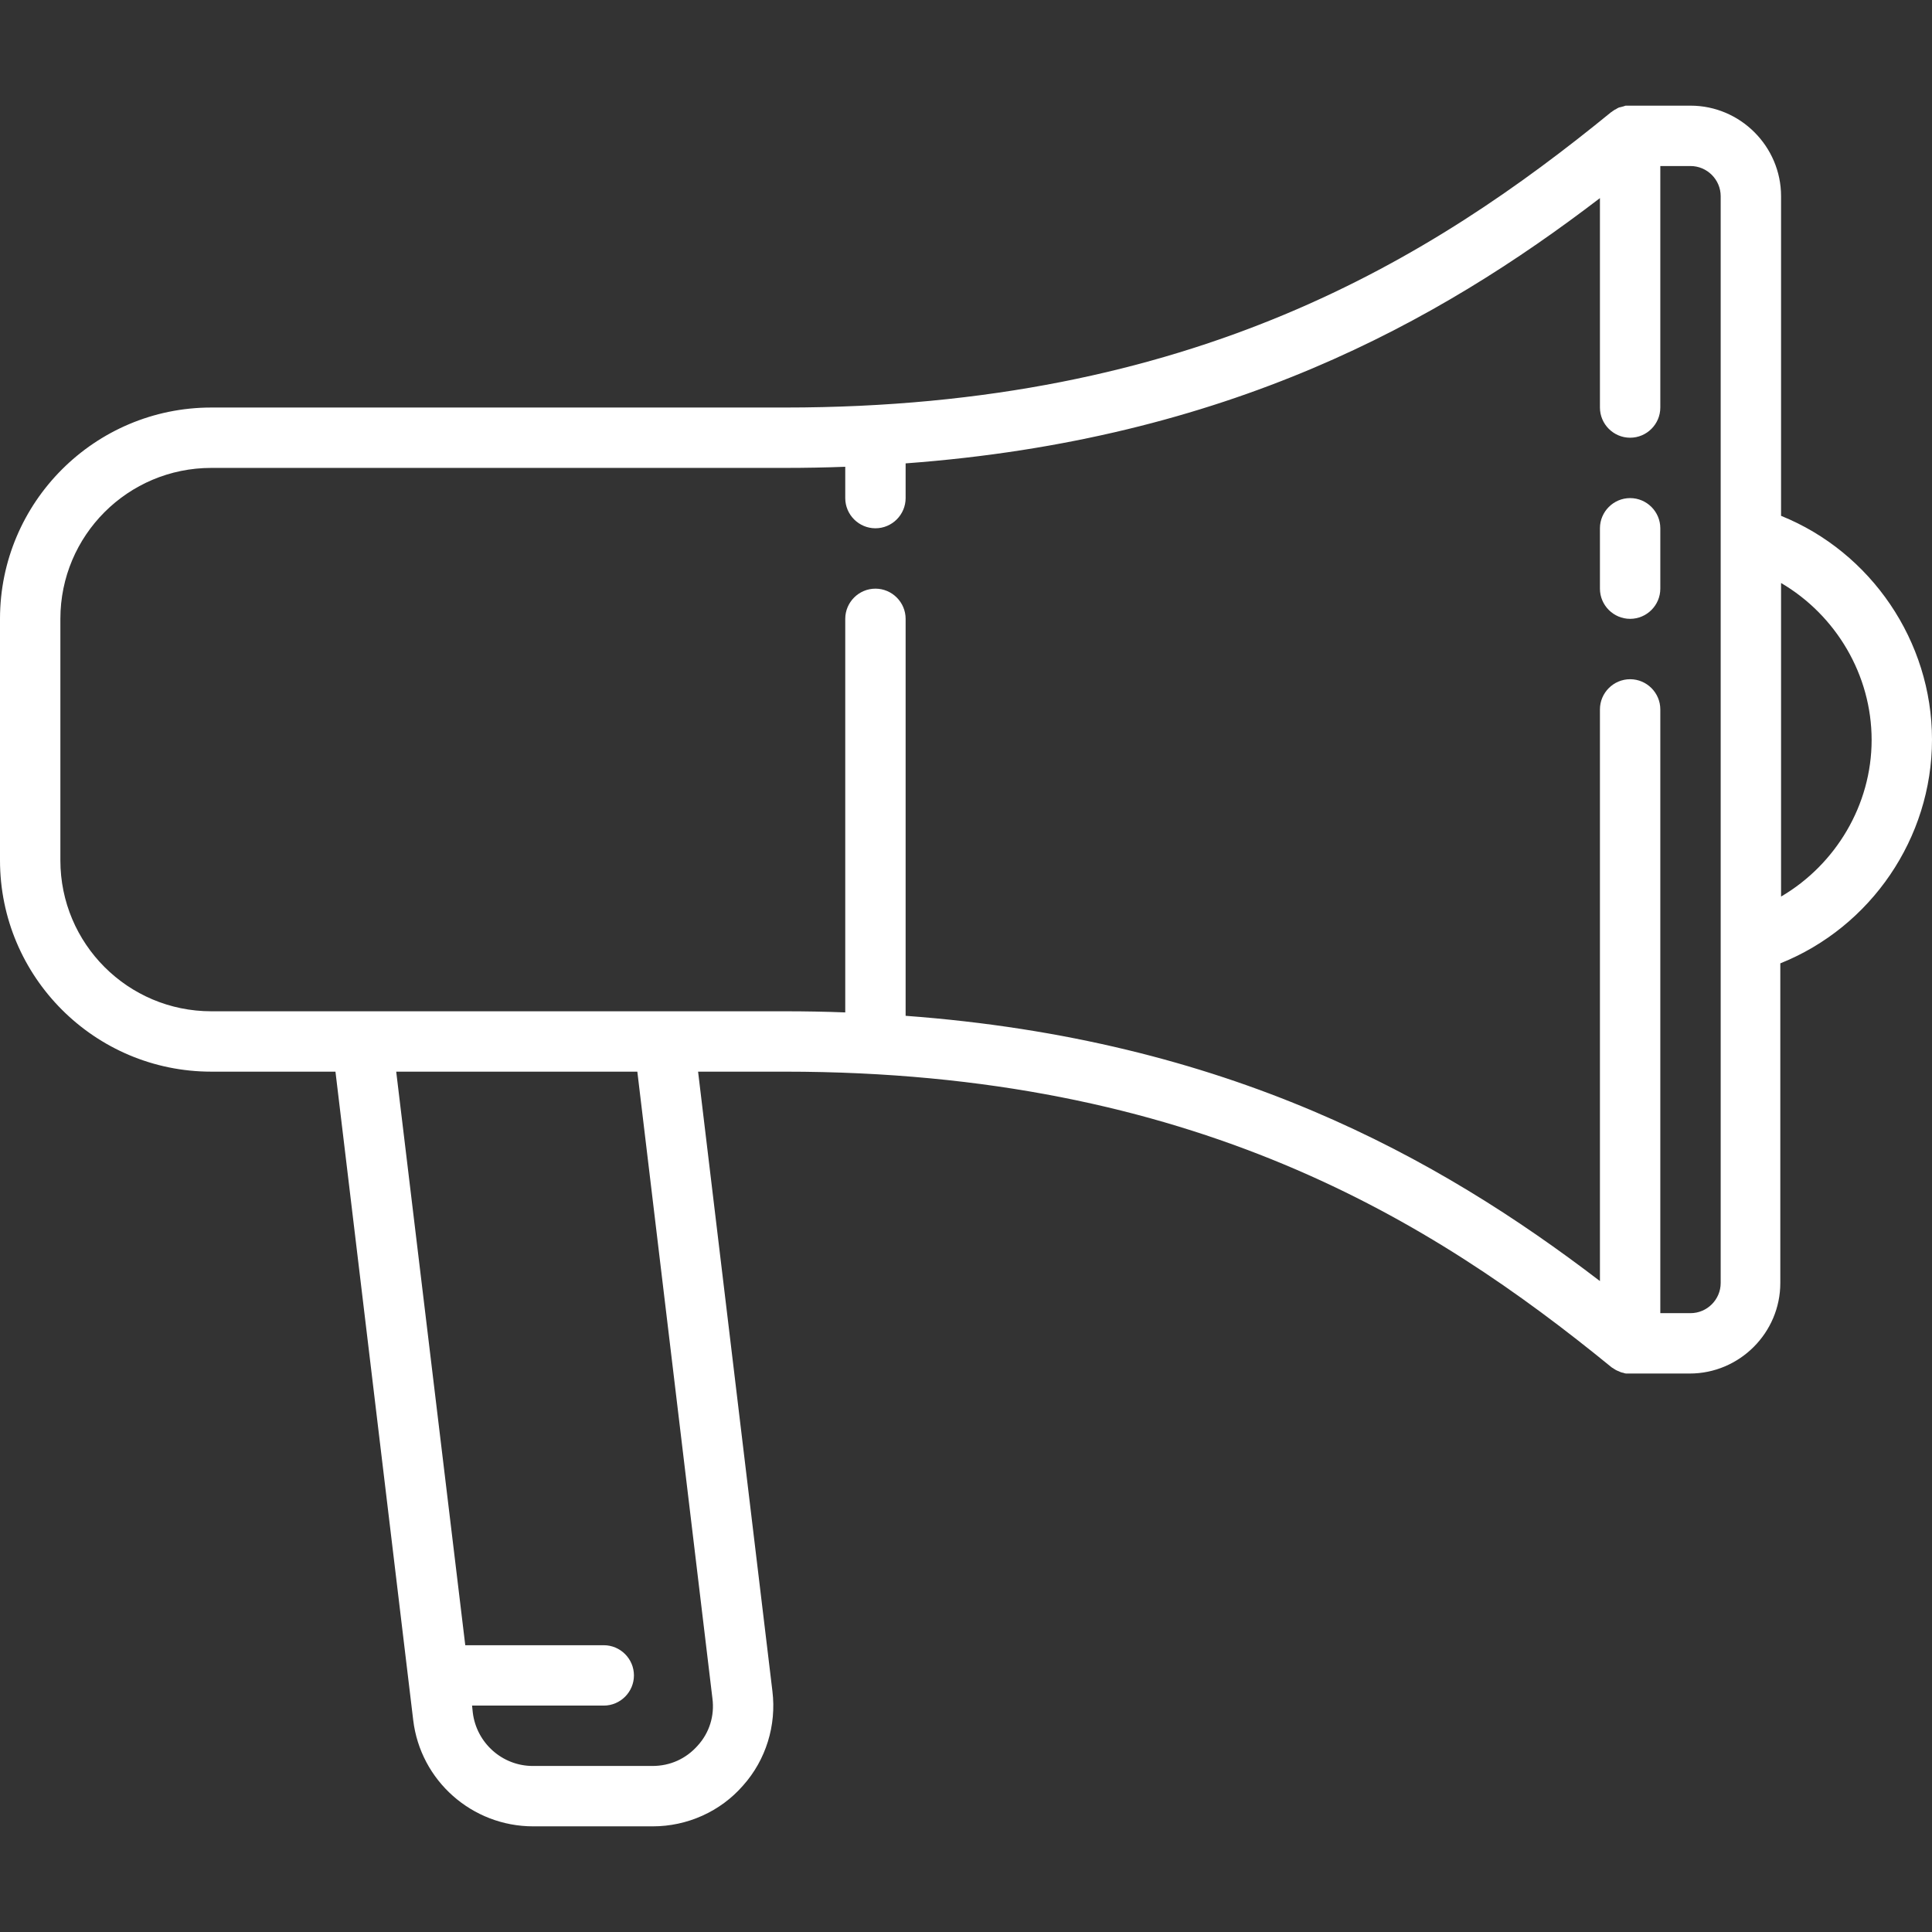 <?xml version="1.0" encoding="utf-8"?>
<!-- Generator: Adobe Illustrator 19.2.0, SVG Export Plug-In . SVG Version: 6.00 Build 0)  -->
<!DOCTYPE svg PUBLIC "-//W3C//DTD SVG 1.1//EN" "http://www.w3.org/Graphics/SVG/1.1/DTD/svg11.dtd">
<svg version="1.1" id="Capa_1" xmlns="http://www.w3.org/2000/svg" xmlns:xlink="http://www.w3.org/1999/xlink" x="0px" y="0px"
	 width="512px" height="512px" viewBox="0 0 512 512" style="enable-background:new 0 0 512 512;" xml:space="preserve">
<rect x="0" y="0" width="512" height="512" fill="#333333" stroke="none"/>
<style type="text/css">
	.st0{fill:#FFFFFF;}
</style>
<g>
	<path class="st0" d="M432,132c-4.4,0-8,3.6-8,8v16c0,4.4,3.6,8,8,8s8-3.6,8-8v-16C440,135.6,436.4,132,432,132z"/>
	<path class="st0" d="M512,196c0-26.1-16.2-49.7-40-59.3V52c0-13.2-10.8-24-24-24h-15.9c0,0,0,0,0,0h0c-0.1,0-0.1,0-0.2,0
		c-0.2,0-0.4,0-0.6,0c-0.1,0-0.2,0-0.3,0c-0.2,0-0.3,0-0.5,0.1c-0.1,0-0.2,0.1-0.3,0.1c-0.1,0-0.3,0.1-0.4,0.1
		c-0.1,0-0.2,0.1-0.4,0.1c-0.1,0-0.3,0.1-0.4,0.1c-0.1,0.1-0.2,0.1-0.4,0.2c-0.1,0.1-0.2,0.1-0.3,0.2c-0.1,0.1-0.3,0.1-0.4,0.2
		c-0.1,0.1-0.2,0.1-0.3,0.2c-0.2,0.1-0.3,0.2-0.4,0.3c-0.1,0-0.1,0.1-0.2,0.1C379.5,68.5,316.3,108,208,108H56
		c-30.9,0-56,25.1-56,56v64c0,30.9,25.1,56,56,56h32.9l20.6,171.8c1.9,16.1,15.6,28.2,31.8,28.2h31.7c9.1,0,17.9-3.9,23.9-10.8
		c6.1-6.8,8.9-16,7.8-25L185,284h23c108.3,0,171.5,39.5,218.9,78.2c0.2,0.2,0.4,0.3,0.6,0.4c0,0,0.1,0,0.1,0.1
		c0.2,0.1,0.4,0.2,0.5,0.3c0.1,0,0.1,0.1,0.2,0.1c0.1,0.1,0.3,0.1,0.4,0.2c0.1,0,0.2,0.1,0.3,0.1c0.1,0.1,0.3,0.1,0.4,0.2
		c0.1,0,0.2,0.1,0.3,0.1c0.1,0,0.3,0.1,0.4,0.1c0.1,0,0.2,0,0.3,0.1c0.2,0,0.3,0.1,0.5,0.1c0.1,0,0.2,0,0.2,0c0.2,0,0.5,0,0.7,0
		c0,0,0,0,0,0c0,0,0,0,0,0h16c13.2,0,24-10.8,24-24v-84.7C495.8,245.7,512,222.1,512,196z M188.8,450.1c0.6,4.6-0.8,9.1-3.9,12.5
		c-3.1,3.5-7.3,5.4-12,5.4h-31.7c-8.1,0-14.9-6.1-15.9-14.1l-0.2-1.9H160c4.4,0,8-3.6,8-8s-3.6-8-8-8h-36.7L105,284h63.9
		L188.8,450.1z M448,348h-8V188c0-4.4-3.6-8-8-8s-8,3.6-8,8v151.5c-43-32.9-98.8-64-184-70.3V164c0-4.4-3.6-8-8-8s-8,3.6-8,8v104.3
		c-5.2-0.2-10.6-0.3-16-0.3H56c-22.1,0-40-17.9-40-40v-64c0-22.1,17.9-40,40-40h152c5.4,0,10.8-0.1,16-0.3v8.3c0,4.4,3.6,8,8,8
		s8-3.6,8-8v-9.2c85.2-6.3,141-37.4,184-70.3V108c0,4.4,3.6,8,8,8s8-3.6,8-8V44h8c4.4,0,8,3.6,8,8v90.2c0,0.1,0,0.2,0,0.4V340
		C456,344.4,452.4,348,448,348z M472,237.6v-83.1c14.5,8.5,24,24.3,24,41.6C496,213.3,486.5,229.1,472,237.6z"/>
</g>
</svg>
